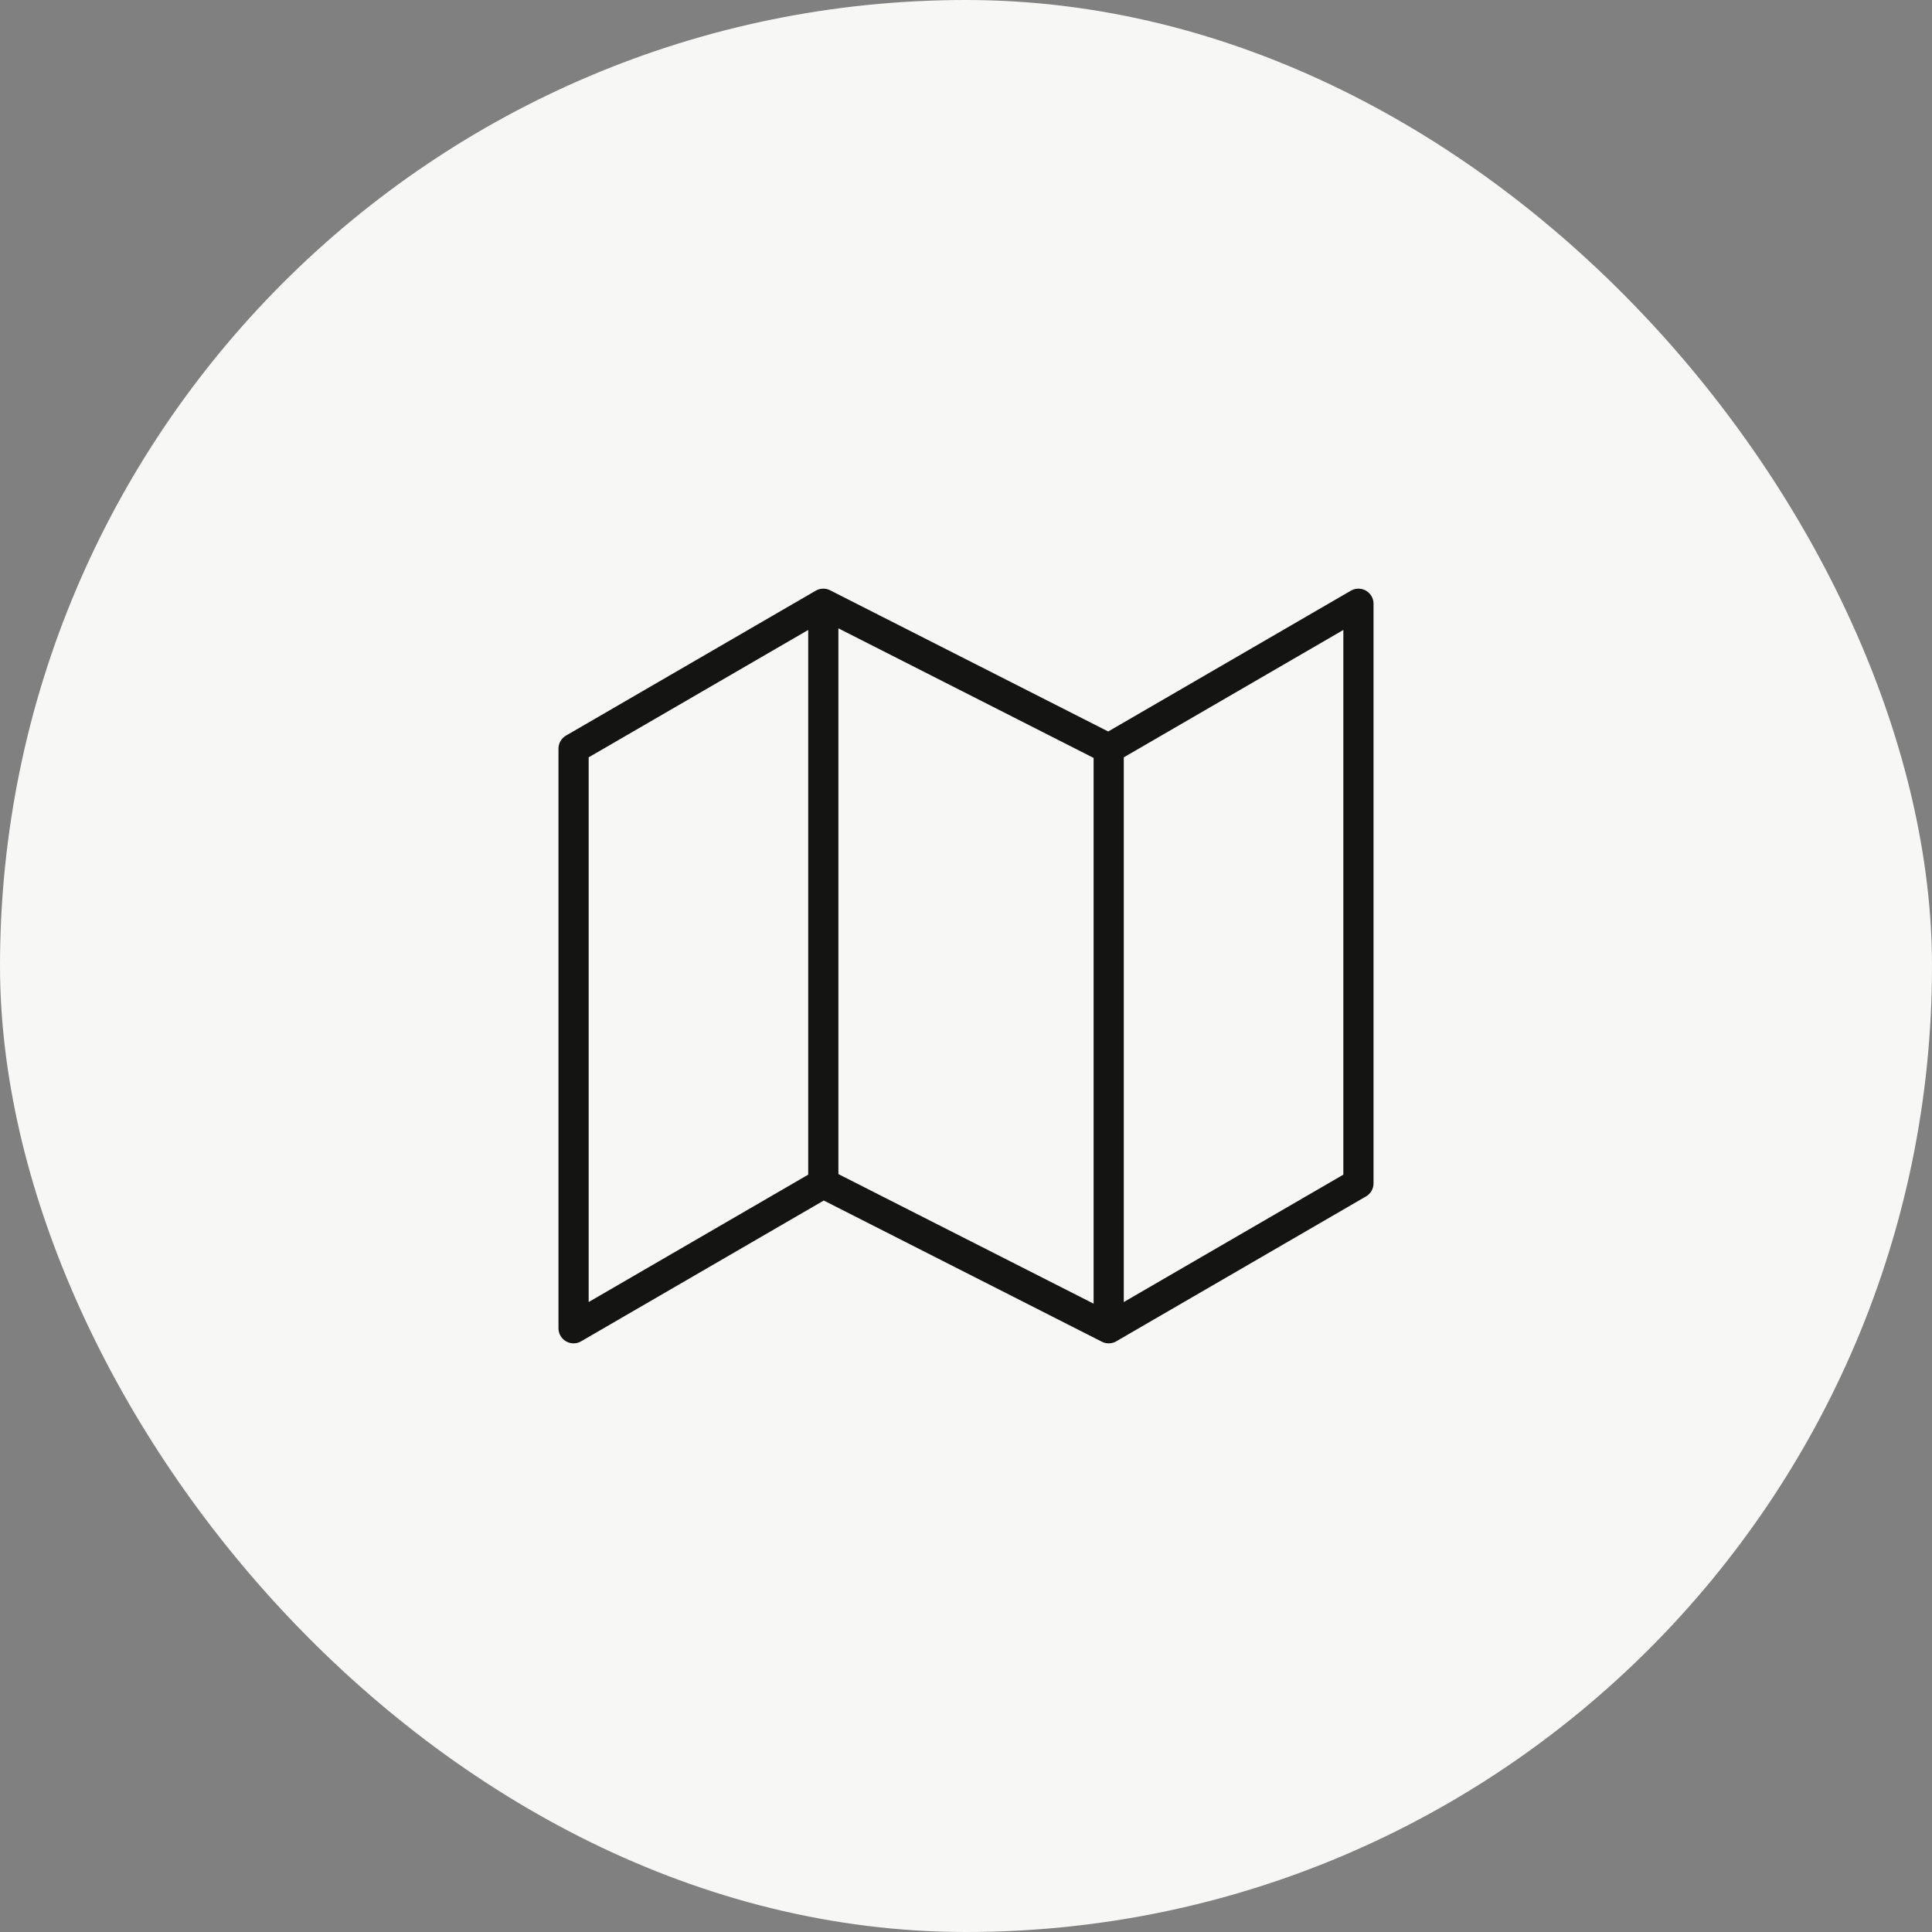 <svg width="64" height="64" viewBox="0 0 64 64" fill="none" xmlns="http://www.w3.org/2000/svg">
<rect x="0" y="0" width="64" height="64" fill="#808080" stroke="none"/>
<rect width="64" height="64" rx="32" fill="#F7F7F5"/>
<path d="M27.273 39.2L19 44V24.8L27.273 20M27.273 39.2L36.727 44M27.273 39.2V20M36.727 44L45 39.2V20L36.727 24.8M36.727 44V24.8M36.727 24.8L27.273 20" stroke="#141413" stroke-linecap="round" stroke-linejoin="round"/>
</svg>
